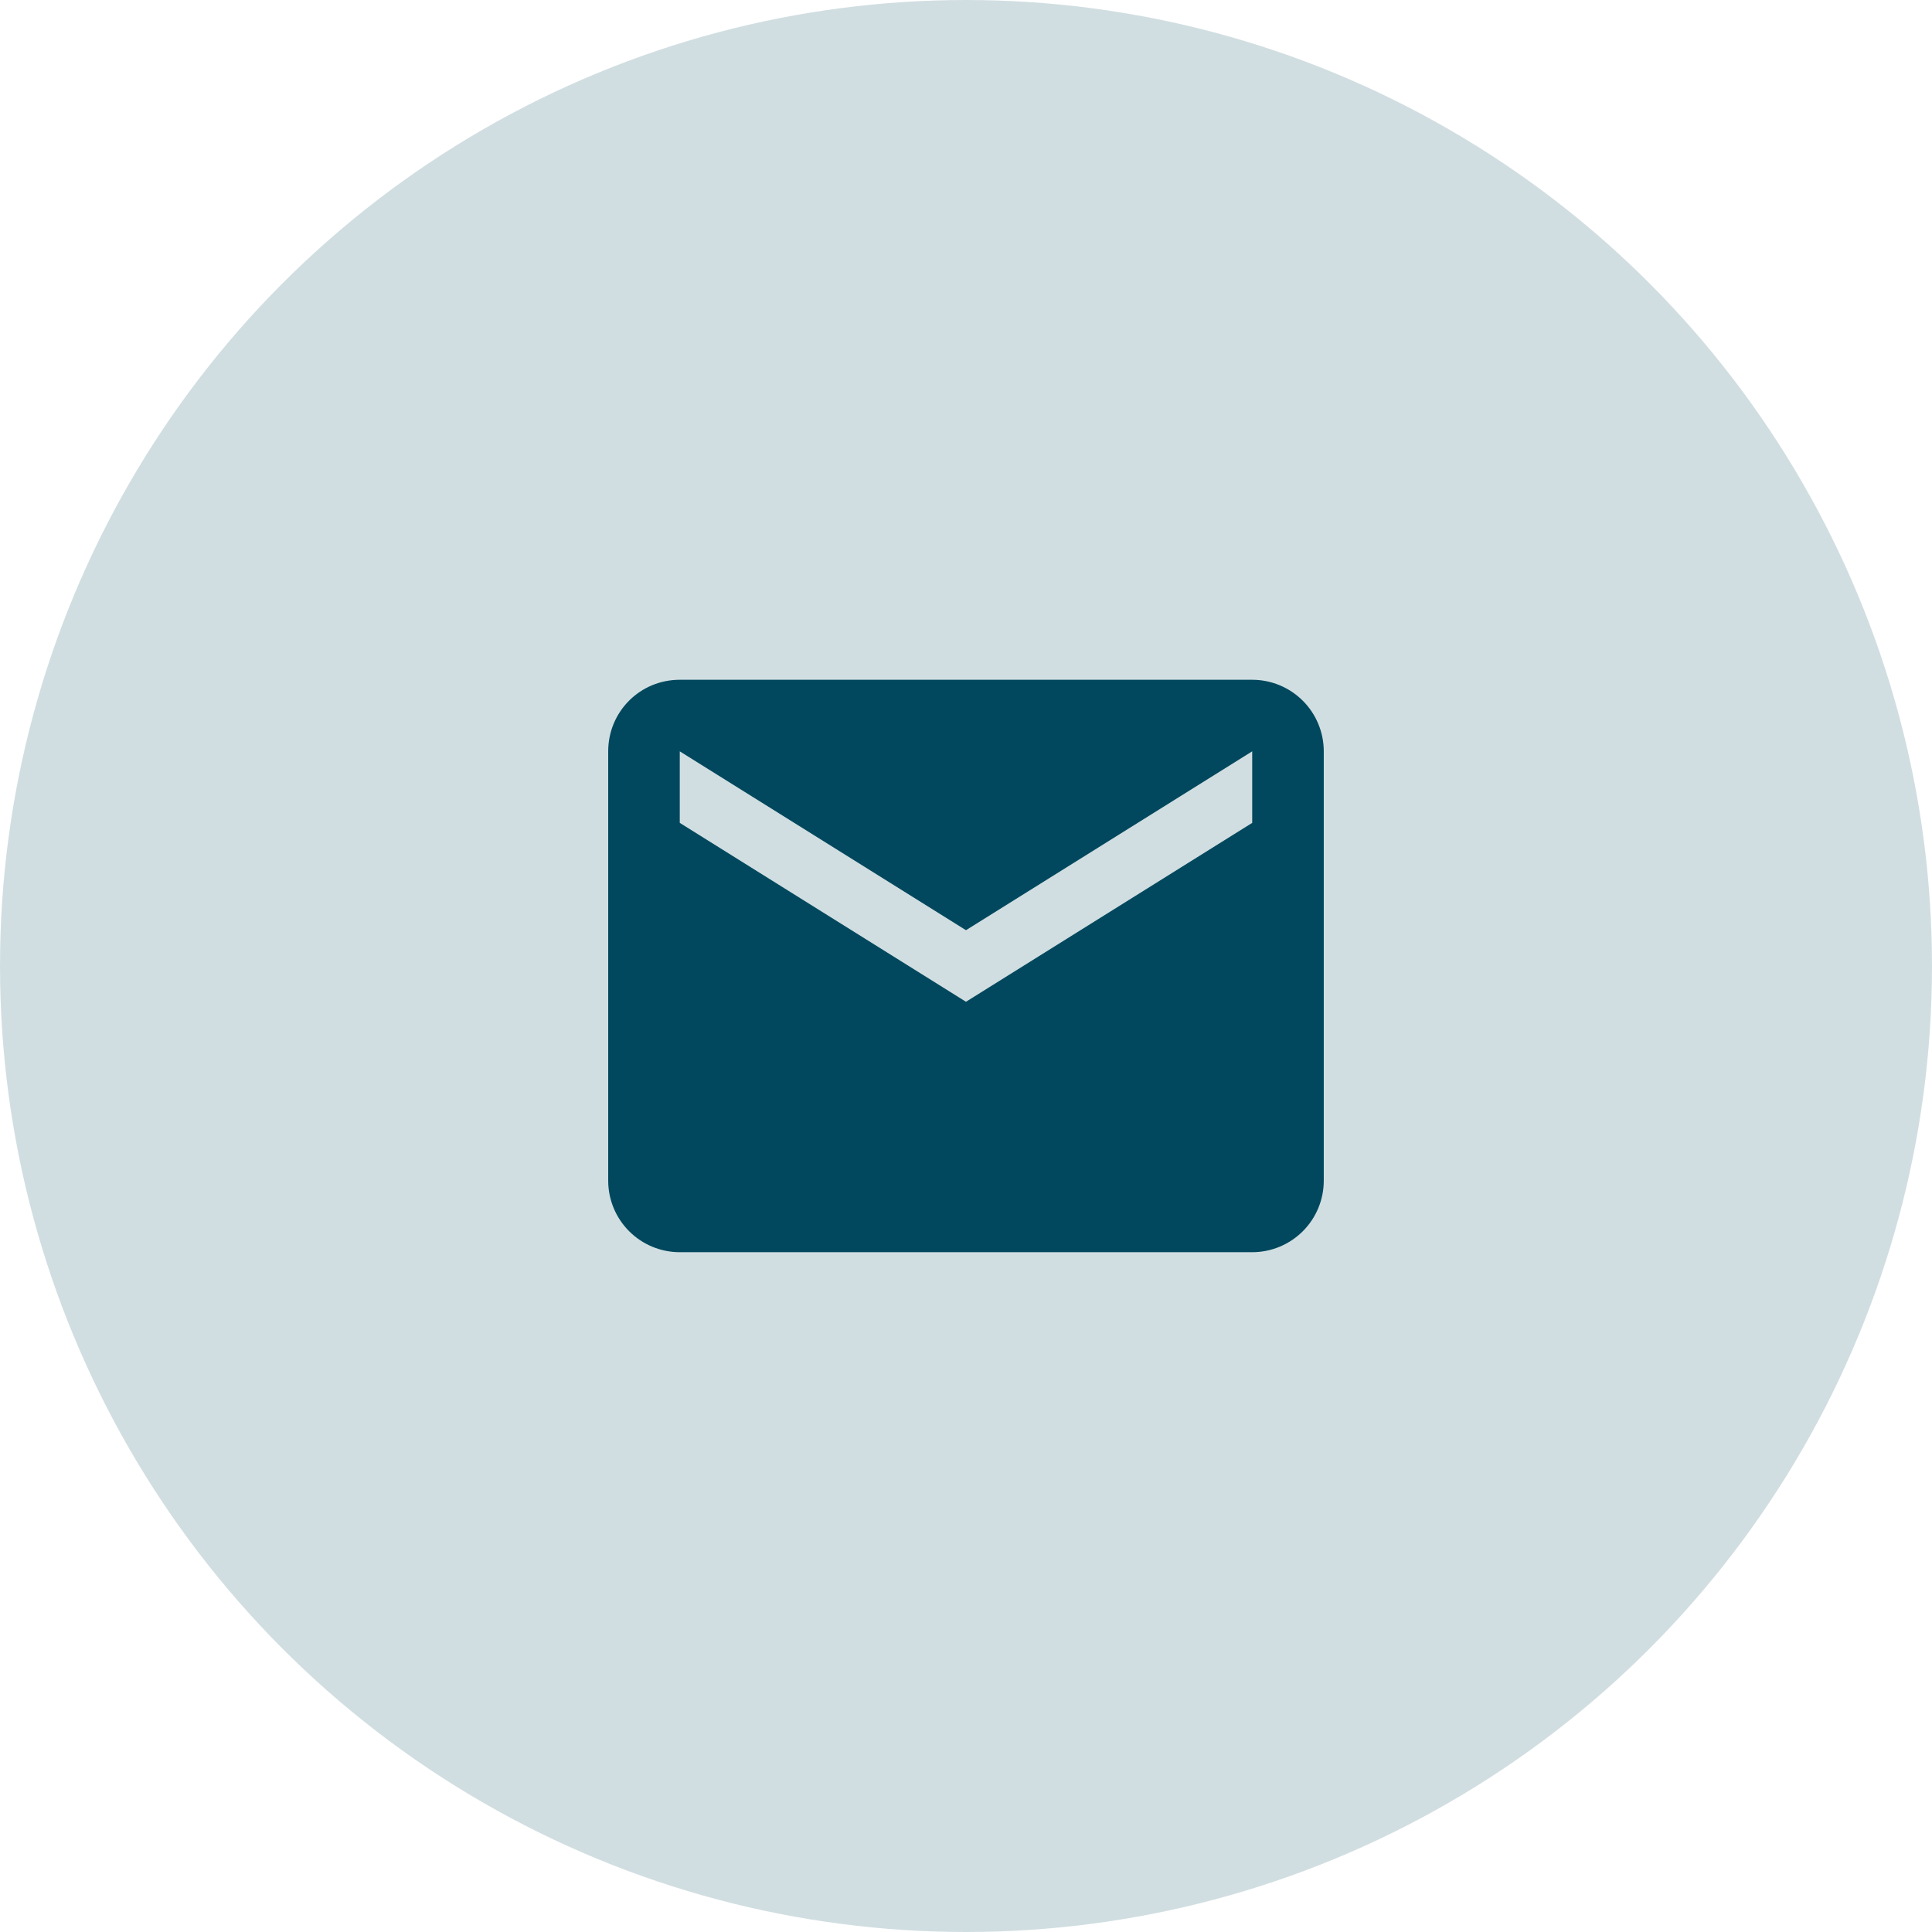 <svg width="72" height="72" viewBox="0 0 72 72" fill="none" xmlns="http://www.w3.org/2000/svg">
<circle cx="36" cy="36" r="36" fill="#01485E" fill-opacity="0.18"/>
<path d="M46.666 30.666L35.999 37.333L25.333 30.666V28L35.999 34.666L46.666 28M46.666 25.333H25.333C23.853 25.333 22.666 26.52 22.666 28V44C22.666 44.707 22.947 45.385 23.447 45.885C23.947 46.385 24.625 46.666 25.333 46.666H46.666C47.373 46.666 48.051 46.385 48.552 45.885C49.052 45.385 49.333 44.707 49.333 44V28C49.333 27.292 49.052 26.614 48.552 26.114C48.051 25.614 47.373 25.333 46.666 25.333Z" fill="#01485E"/>
</svg>
